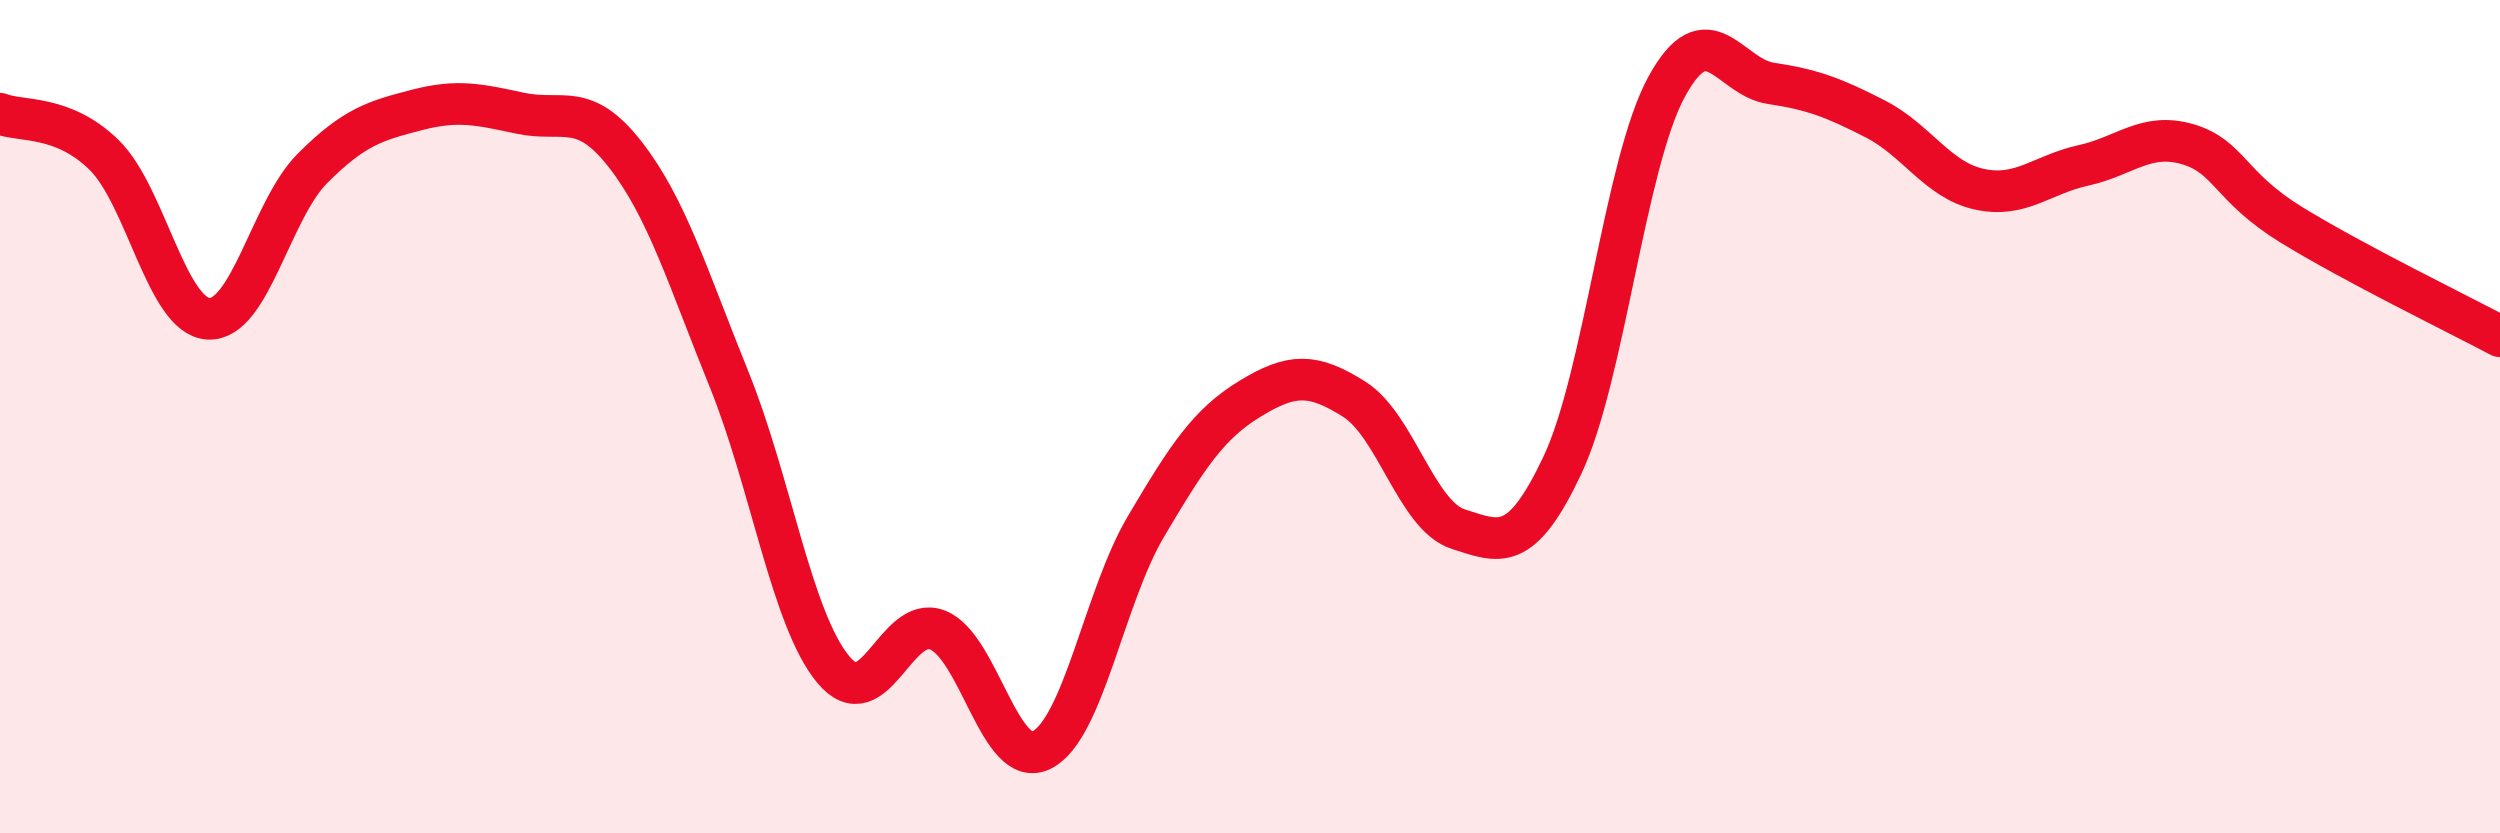 
    <svg width="60" height="20" viewBox="0 0 60 20" xmlns="http://www.w3.org/2000/svg">
      <path
        d="M 0,2.73 C 0.5,2.93 1.5,2.74 2.5,3.72 C 3.5,4.7 4,7.59 5,7.65 C 6,7.71 6.5,5.04 7.5,4.04 C 8.5,3.04 9,2.9 10,2.64 C 11,2.38 11.5,2.51 12.5,2.72 C 13.5,2.93 14,2.42 15,3.7 C 16,4.98 16.5,6.64 17.5,9.11 C 18.5,11.58 19,14.87 20,16.07 C 21,17.27 21.5,14.73 22.5,15.12 C 23.5,15.51 24,18.5 25,18 C 26,17.5 26.5,14.33 27.5,12.64 C 28.5,10.95 29,10.18 30,9.57 C 31,8.96 31.5,8.95 32.5,9.58 C 33.5,10.21 34,12.38 35,12.7 C 36,13.02 36.5,13.28 37.5,11.16 C 38.5,9.04 39,3.91 40,2.08 C 41,0.25 41.5,1.85 42.5,2 C 43.5,2.15 44,2.34 45,2.85 C 46,3.36 46.5,4.32 47.5,4.54 C 48.5,4.76 49,4.19 50,3.97 C 51,3.75 51.5,3.17 52.5,3.46 C 53.5,3.75 53.5,4.48 55,5.4 C 56.5,6.32 59,7.54 60,8.07L60 20L0 20Z"
        fill="#EB0A25"
        opacity="0.1"
        stroke-linecap="round"
        stroke-linejoin="round"
      />
      <path
        d="M 0,2.73 C 0.5,2.93 1.5,2.74 2.5,3.72 C 3.5,4.7 4,7.59 5,7.65 C 6,7.71 6.5,5.04 7.5,4.04 C 8.5,3.04 9,2.9 10,2.64 C 11,2.38 11.5,2.51 12.5,2.72 C 13.5,2.93 14,2.42 15,3.7 C 16,4.98 16.5,6.64 17.5,9.11 C 18.5,11.58 19,14.87 20,16.07 C 21,17.27 21.5,14.73 22.5,15.12 C 23.5,15.51 24,18.5 25,18 C 26,17.5 26.5,14.33 27.5,12.64 C 28.5,10.95 29,10.18 30,9.57 C 31,8.96 31.5,8.95 32.5,9.58 C 33.5,10.21 34,12.38 35,12.7 C 36,13.02 36.5,13.28 37.5,11.16 C 38.5,9.04 39,3.91 40,2.08 C 41,0.25 41.5,1.85 42.5,2 C 43.5,2.15 44,2.34 45,2.85 C 46,3.36 46.5,4.32 47.5,4.54 C 48.5,4.76 49,4.19 50,3.97 C 51,3.75 51.5,3.17 52.5,3.46 C 53.5,3.75 53.5,4.48 55,5.4 C 56.5,6.32 59,7.54 60,8.07"
        stroke="#EB0A25"
        stroke-width="1"
        fill="none"
        stroke-linecap="round"
        stroke-linejoin="round"
      />
    </svg>
  